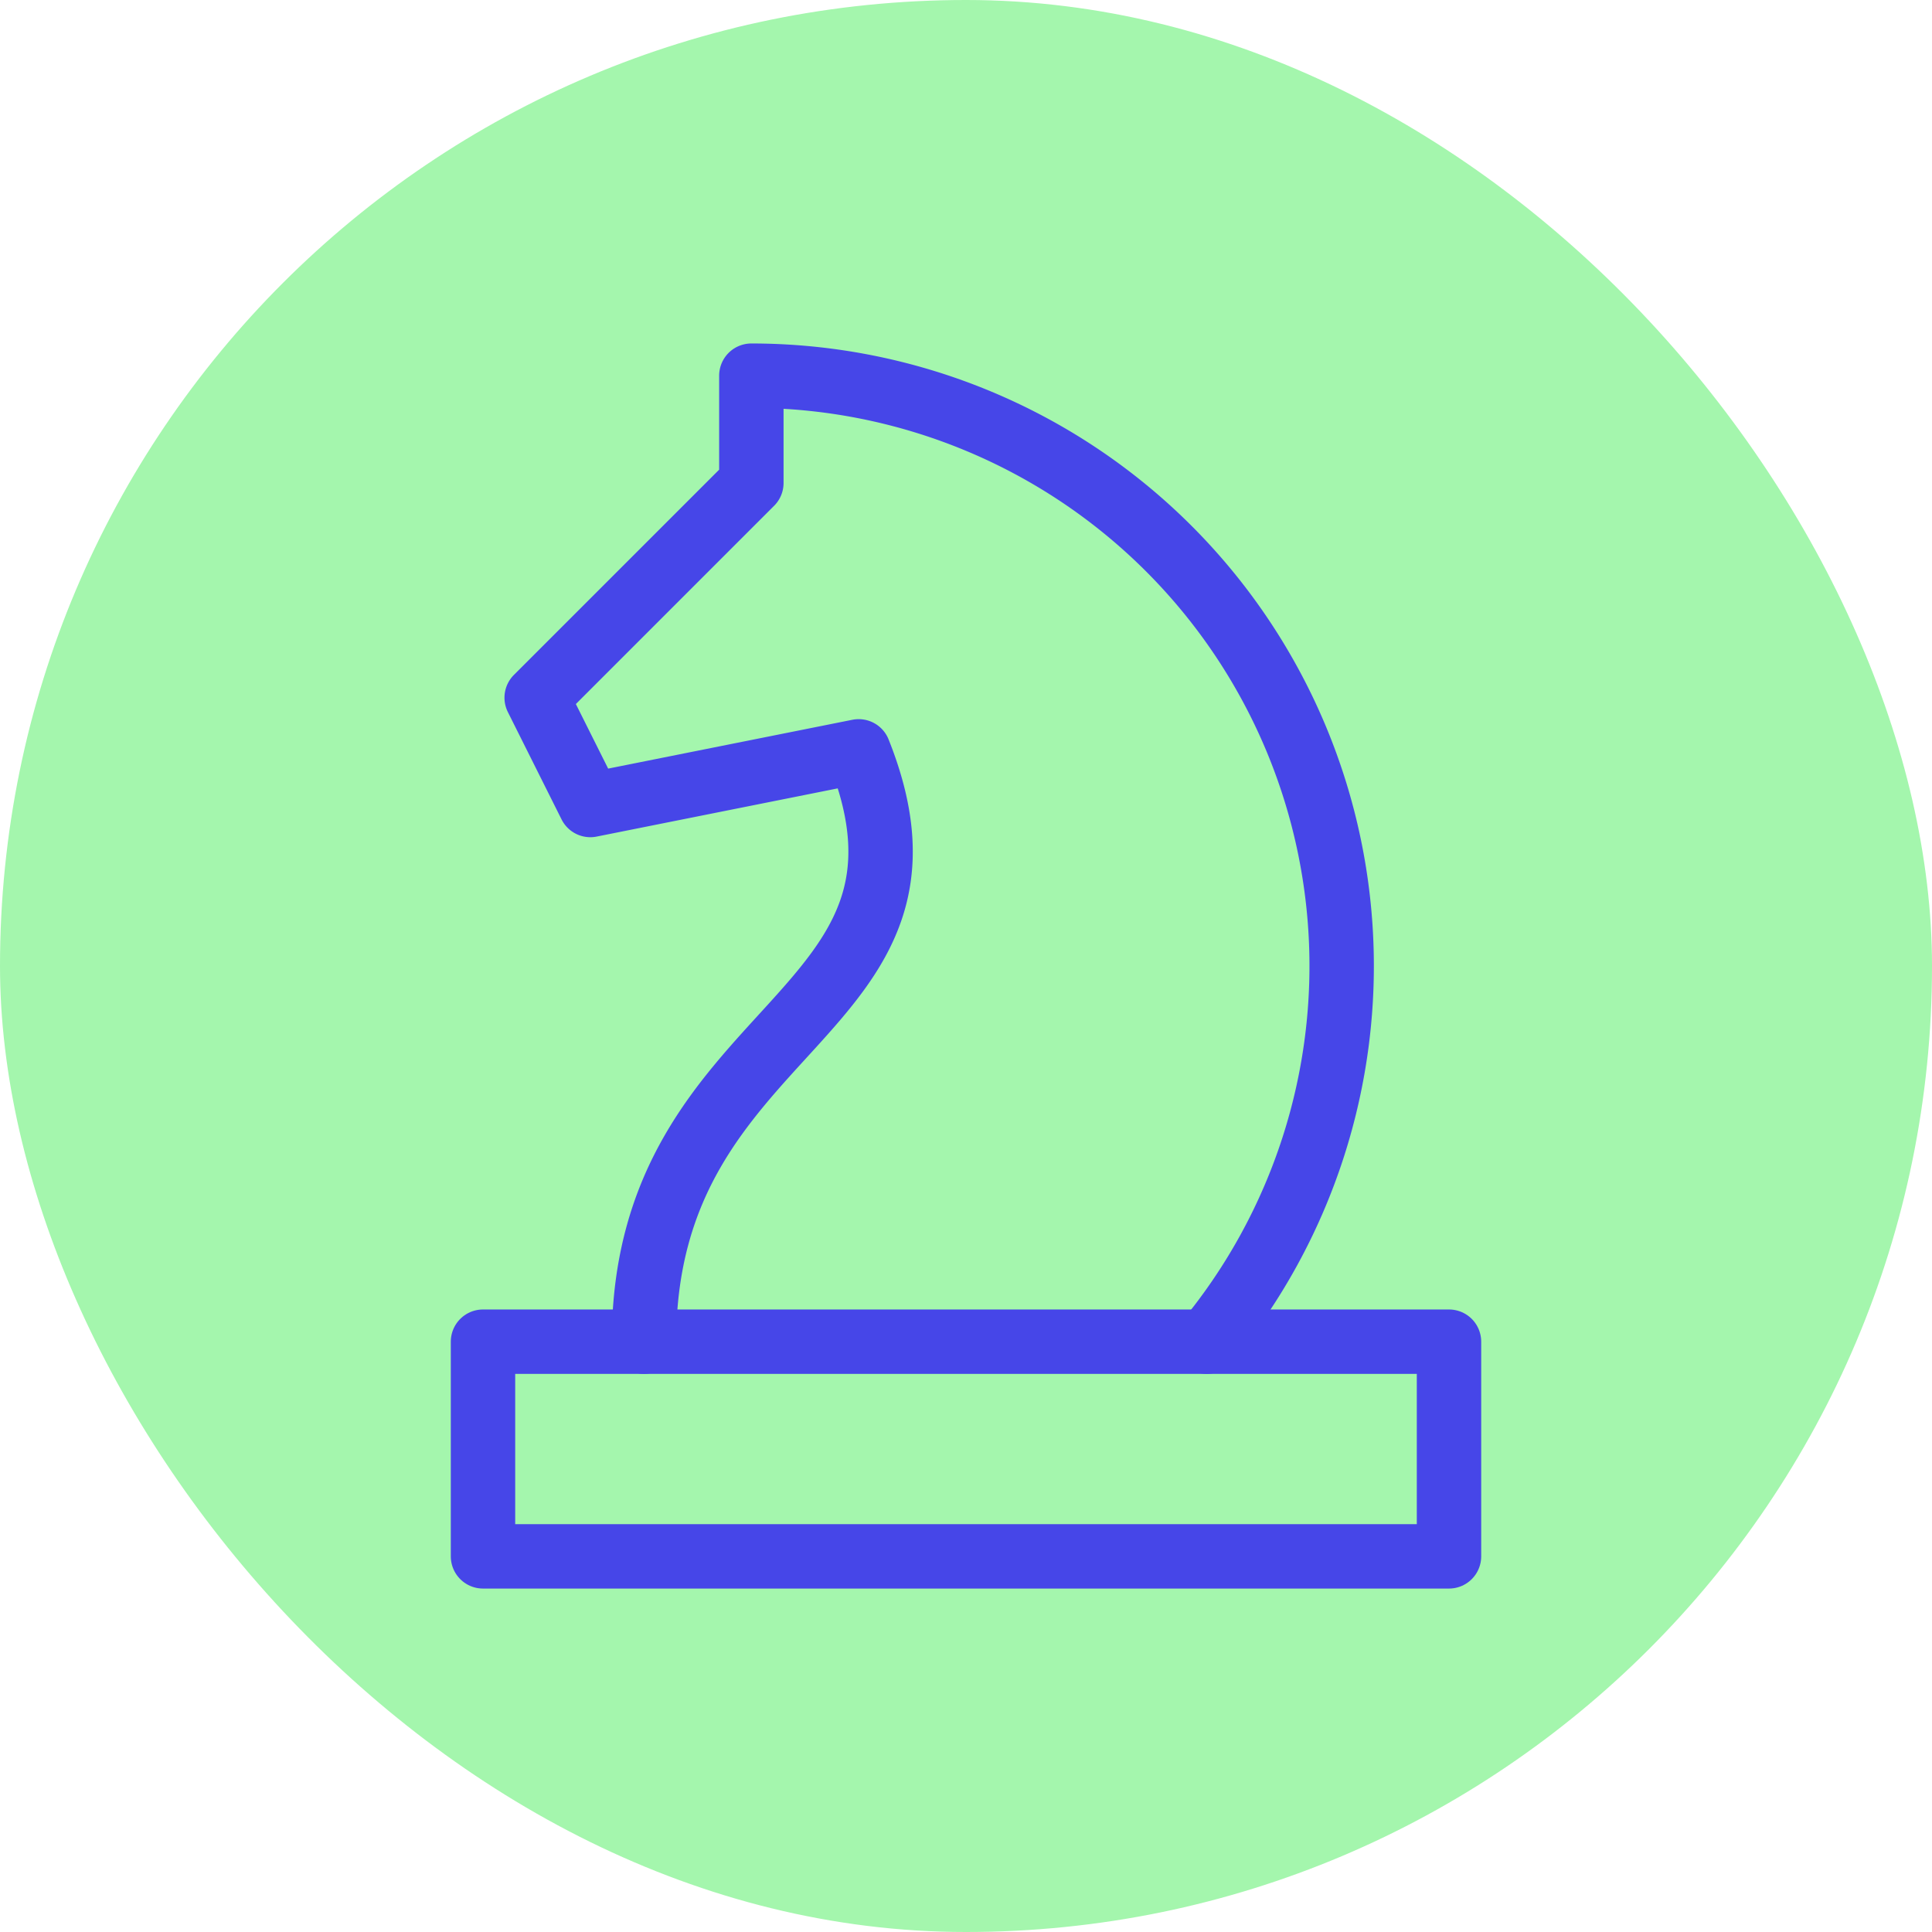 <svg xmlns="http://www.w3.org/2000/svg" width="60" height="60" viewBox="0 0 60 60">
  <g id="INFORMAZIONI_E_STRATEGIA_D_IMPRESA" data-name="INFORMAZIONI E STRATEGIA D&apos;IMPRESA" transform="translate(-1311 -1242)">
    <rect id="Area_SIZE:LARGE_STATE:DEFAULT_STYLE:STYLE2_" data-name="Area [SIZE:LARGE][STATE:DEFAULT][STYLE:STYLE2]" width="60" height="60" rx="30" transform="translate(1311 1242)" fill="#a4f6ad"/>
    <g id="chess-knight" transform="translate(1321 1252)">
      <rect id="Rettangolo_3139" data-name="Rettangolo 3139" width="40" height="40" fill="none"/>
      <g id="Raggruppa_16837" data-name="Raggruppa 16837" transform="translate(5 1.667)">
        <path id="Tracciato_5319" data-name="Tracciato 5319" d="M7.333,31c0-10,10-10,6.667-18.333L5.667,14.333,4,11l6.667-6.667V1h0A18.333,18.333,0,0,1,24.808,31" transform="translate(-2.333 -1)" fill="none" stroke="#4646e8" stroke-linecap="round" stroke-linejoin="round" stroke-width="2"/>
        <rect id="Rettangolo_3140" data-name="Rettangolo 3140" width="30" height="6.667" transform="translate(0 30)" fill="none" stroke="#4646e8" stroke-linecap="round" stroke-linejoin="round" stroke-width="2"/>
      </g>
    </g>
  </g>
</svg>
